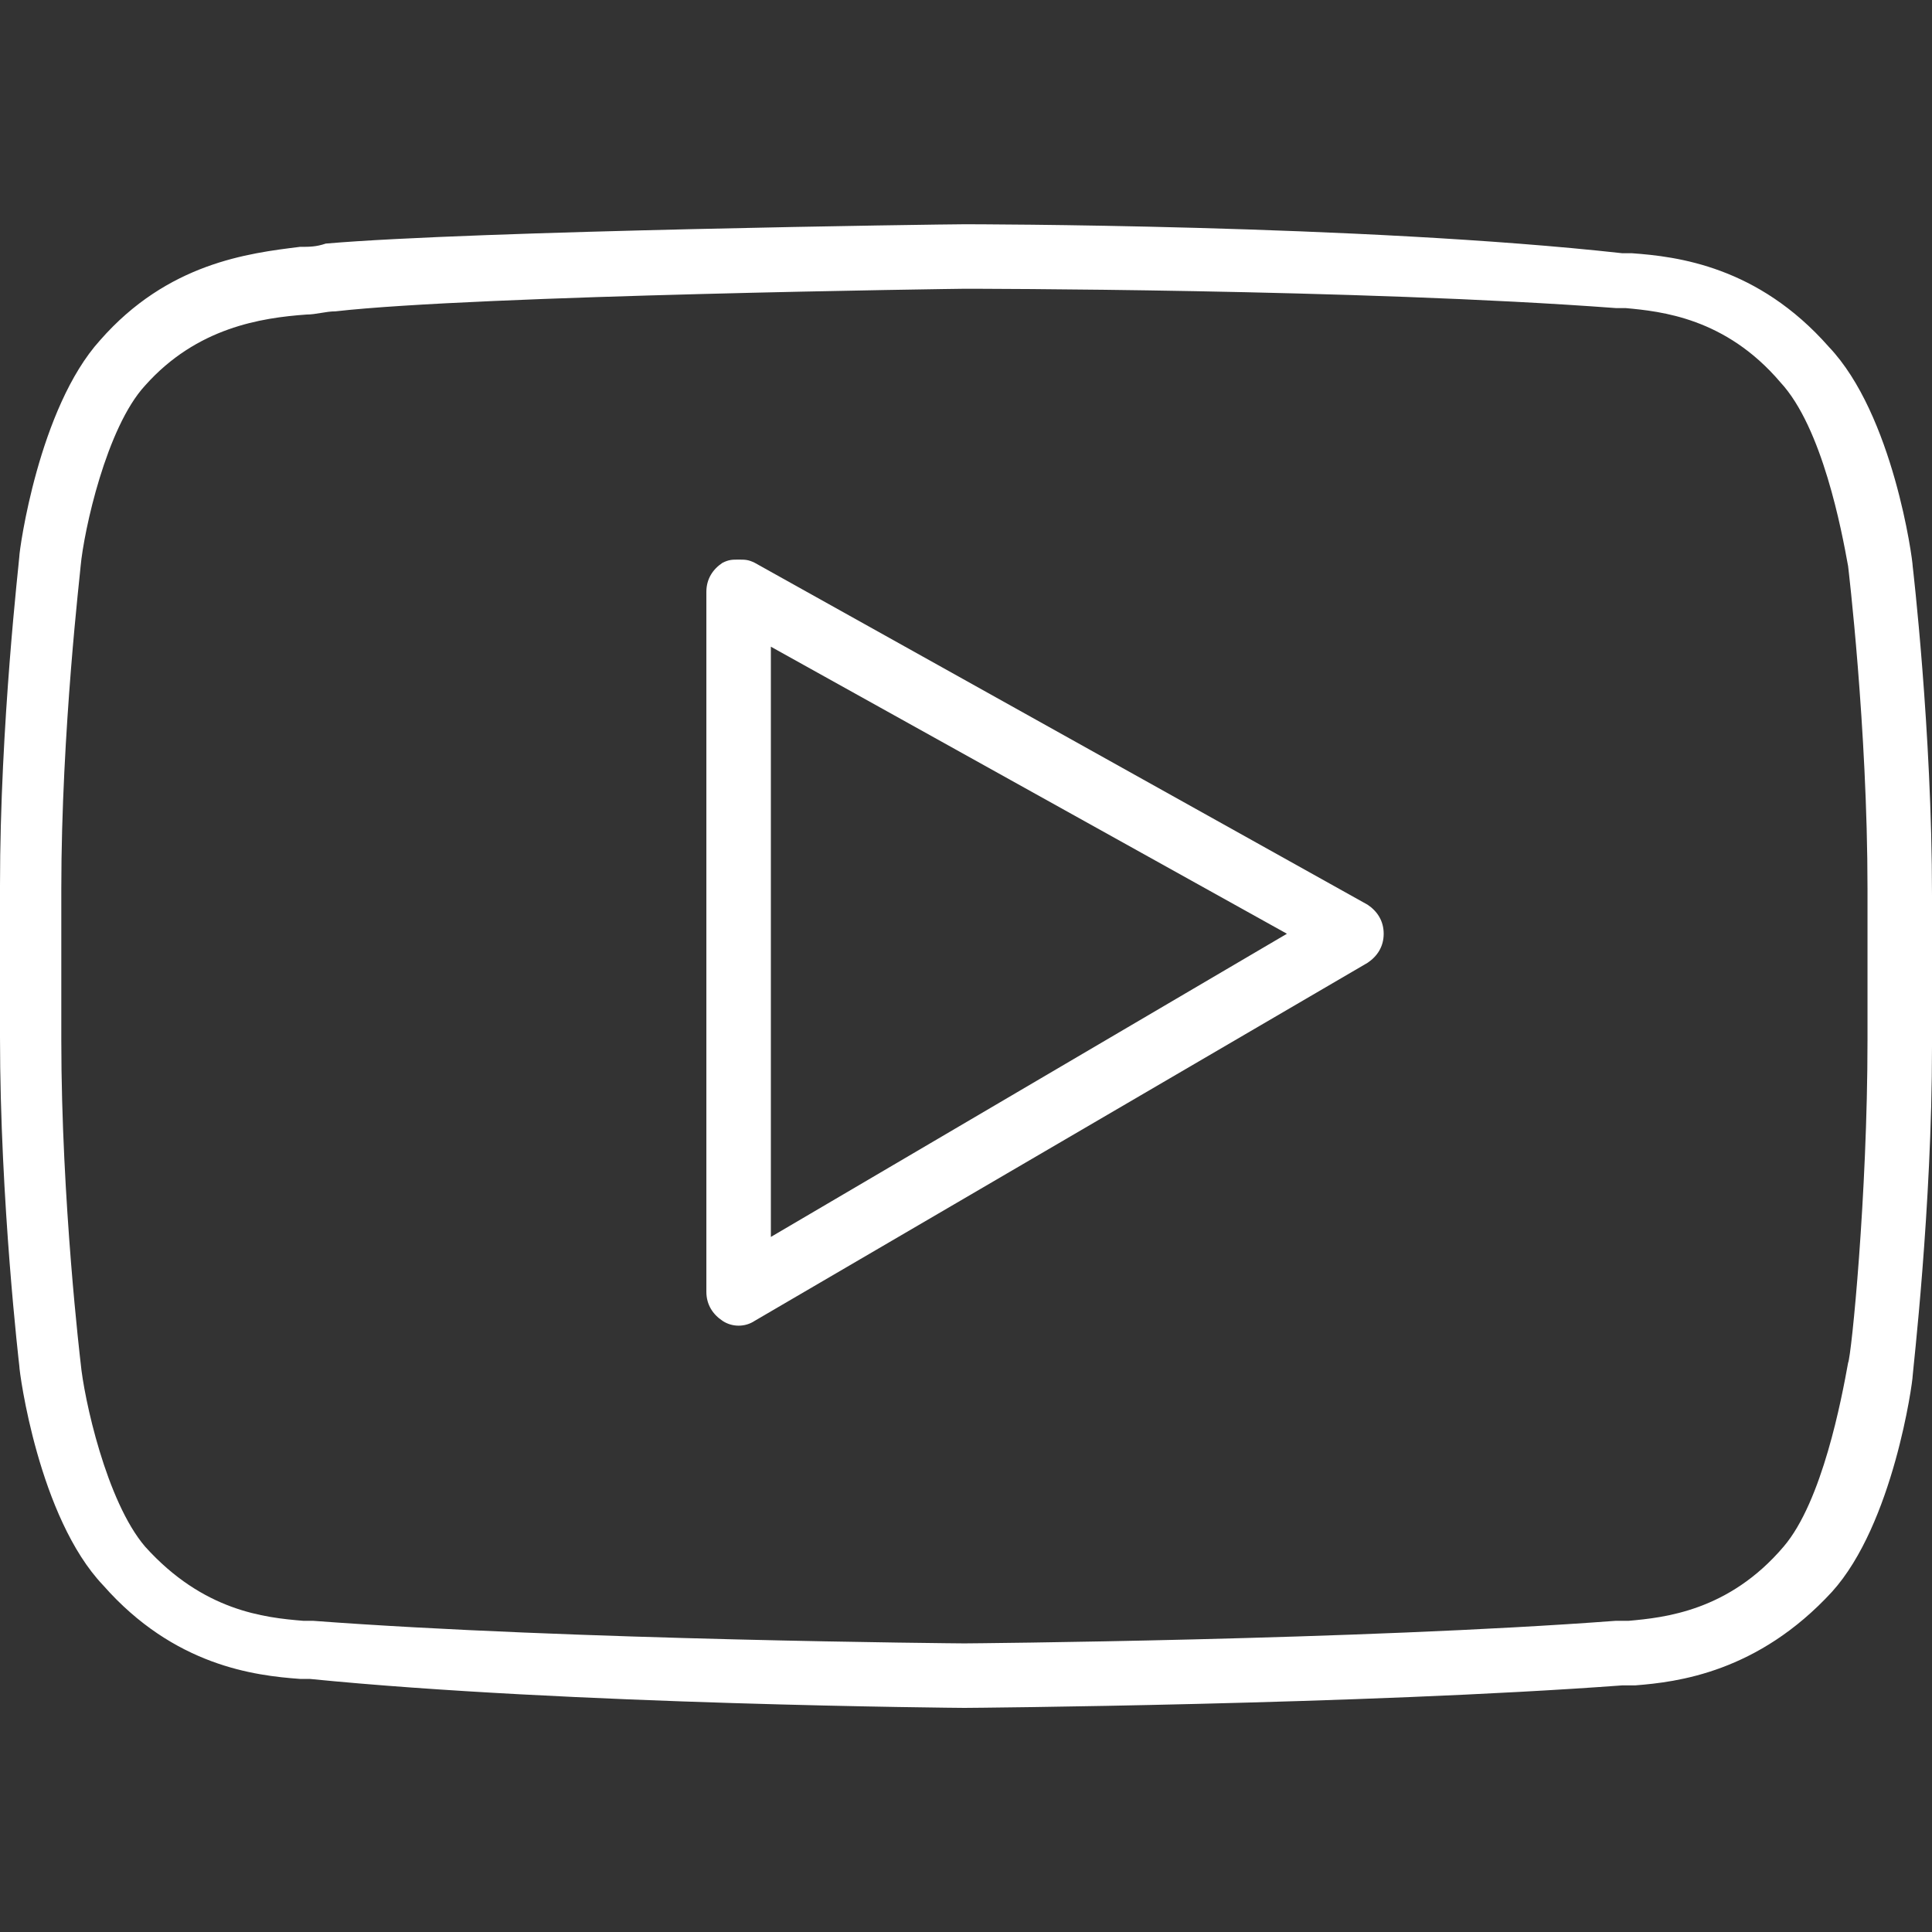<svg width="26" height="26" viewBox="0 0 26 26" fill="none" xmlns="http://www.w3.org/2000/svg">
<rect x="0" y="0" width="26" height="26" fill="#333333" stroke="none"/>
<path d="M25.74 18.514C25.74 18.6 25.479 20.51 24.654 21.422C23.656 22.507 22.571 22.637 22.007 22.681H21.833C18.317 22.941 13.065 22.984 12.978 22.984C12.935 22.984 7.639 22.941 4.167 22.594H4.037C3.429 22.55 2.344 22.42 1.389 21.335C0.521 20.424 0.26 18.47 0.26 18.383C0.26 18.383 0 16.17 0 13.956V11.916C0 9.746 0.26 7.532 0.26 7.489C0.26 7.402 0.521 5.492 1.346 4.58C2.257 3.539 3.342 3.408 4.037 3.322C4.167 3.322 4.254 3.322 4.384 3.278C6.381 3.105 12.718 3.018 12.978 3.018C13.022 3.018 18.317 3.018 21.833 3.408H21.963C22.571 3.452 23.656 3.582 24.611 4.667C25.479 5.579 25.74 7.532 25.74 7.619C25.74 7.619 26 9.833 26 12.046V14.086C26 16.256 25.74 18.47 25.74 18.514ZM25.132 11.959C25.132 9.789 24.871 7.619 24.871 7.619C24.785 7.141 24.524 5.752 23.96 5.145C23.222 4.277 22.354 4.19 21.876 4.146H21.746C18.274 3.886 13.022 3.886 12.978 3.886C12.935 3.886 6.424 3.973 4.514 4.19C4.384 4.19 4.254 4.233 4.124 4.233C3.516 4.277 2.648 4.407 1.953 5.188C1.432 5.752 1.129 7.141 1.085 7.619C1.085 7.662 0.825 9.832 0.825 11.959V13.999C0.825 16.17 1.085 18.34 1.085 18.34C1.129 18.817 1.432 20.206 1.953 20.814C2.735 21.682 3.559 21.769 4.08 21.812H4.21C7.683 22.073 12.935 22.116 12.978 22.116C13.022 22.116 18.274 22.073 21.746 21.812H21.92C22.397 21.769 23.265 21.682 24.003 20.814C24.524 20.206 24.785 18.817 24.871 18.34C24.915 18.253 25.132 16.083 25.132 13.999V11.959H25.132Z" fill="white"/>
<path d="M18.404 12.957L10.157 17.775C10.027 17.862 9.853 17.862 9.723 17.775C9.593 17.688 9.506 17.558 9.506 17.384V7.965C9.506 7.791 9.593 7.661 9.723 7.574C9.81 7.531 9.853 7.531 9.94 7.531C10.027 7.531 10.07 7.531 10.157 7.574L18.404 12.175C18.534 12.262 18.621 12.392 18.621 12.566C18.621 12.74 18.534 12.87 18.404 12.957ZM10.374 8.703V16.646L17.319 12.566L10.374 8.703Z" fill="white"/>
</svg>

